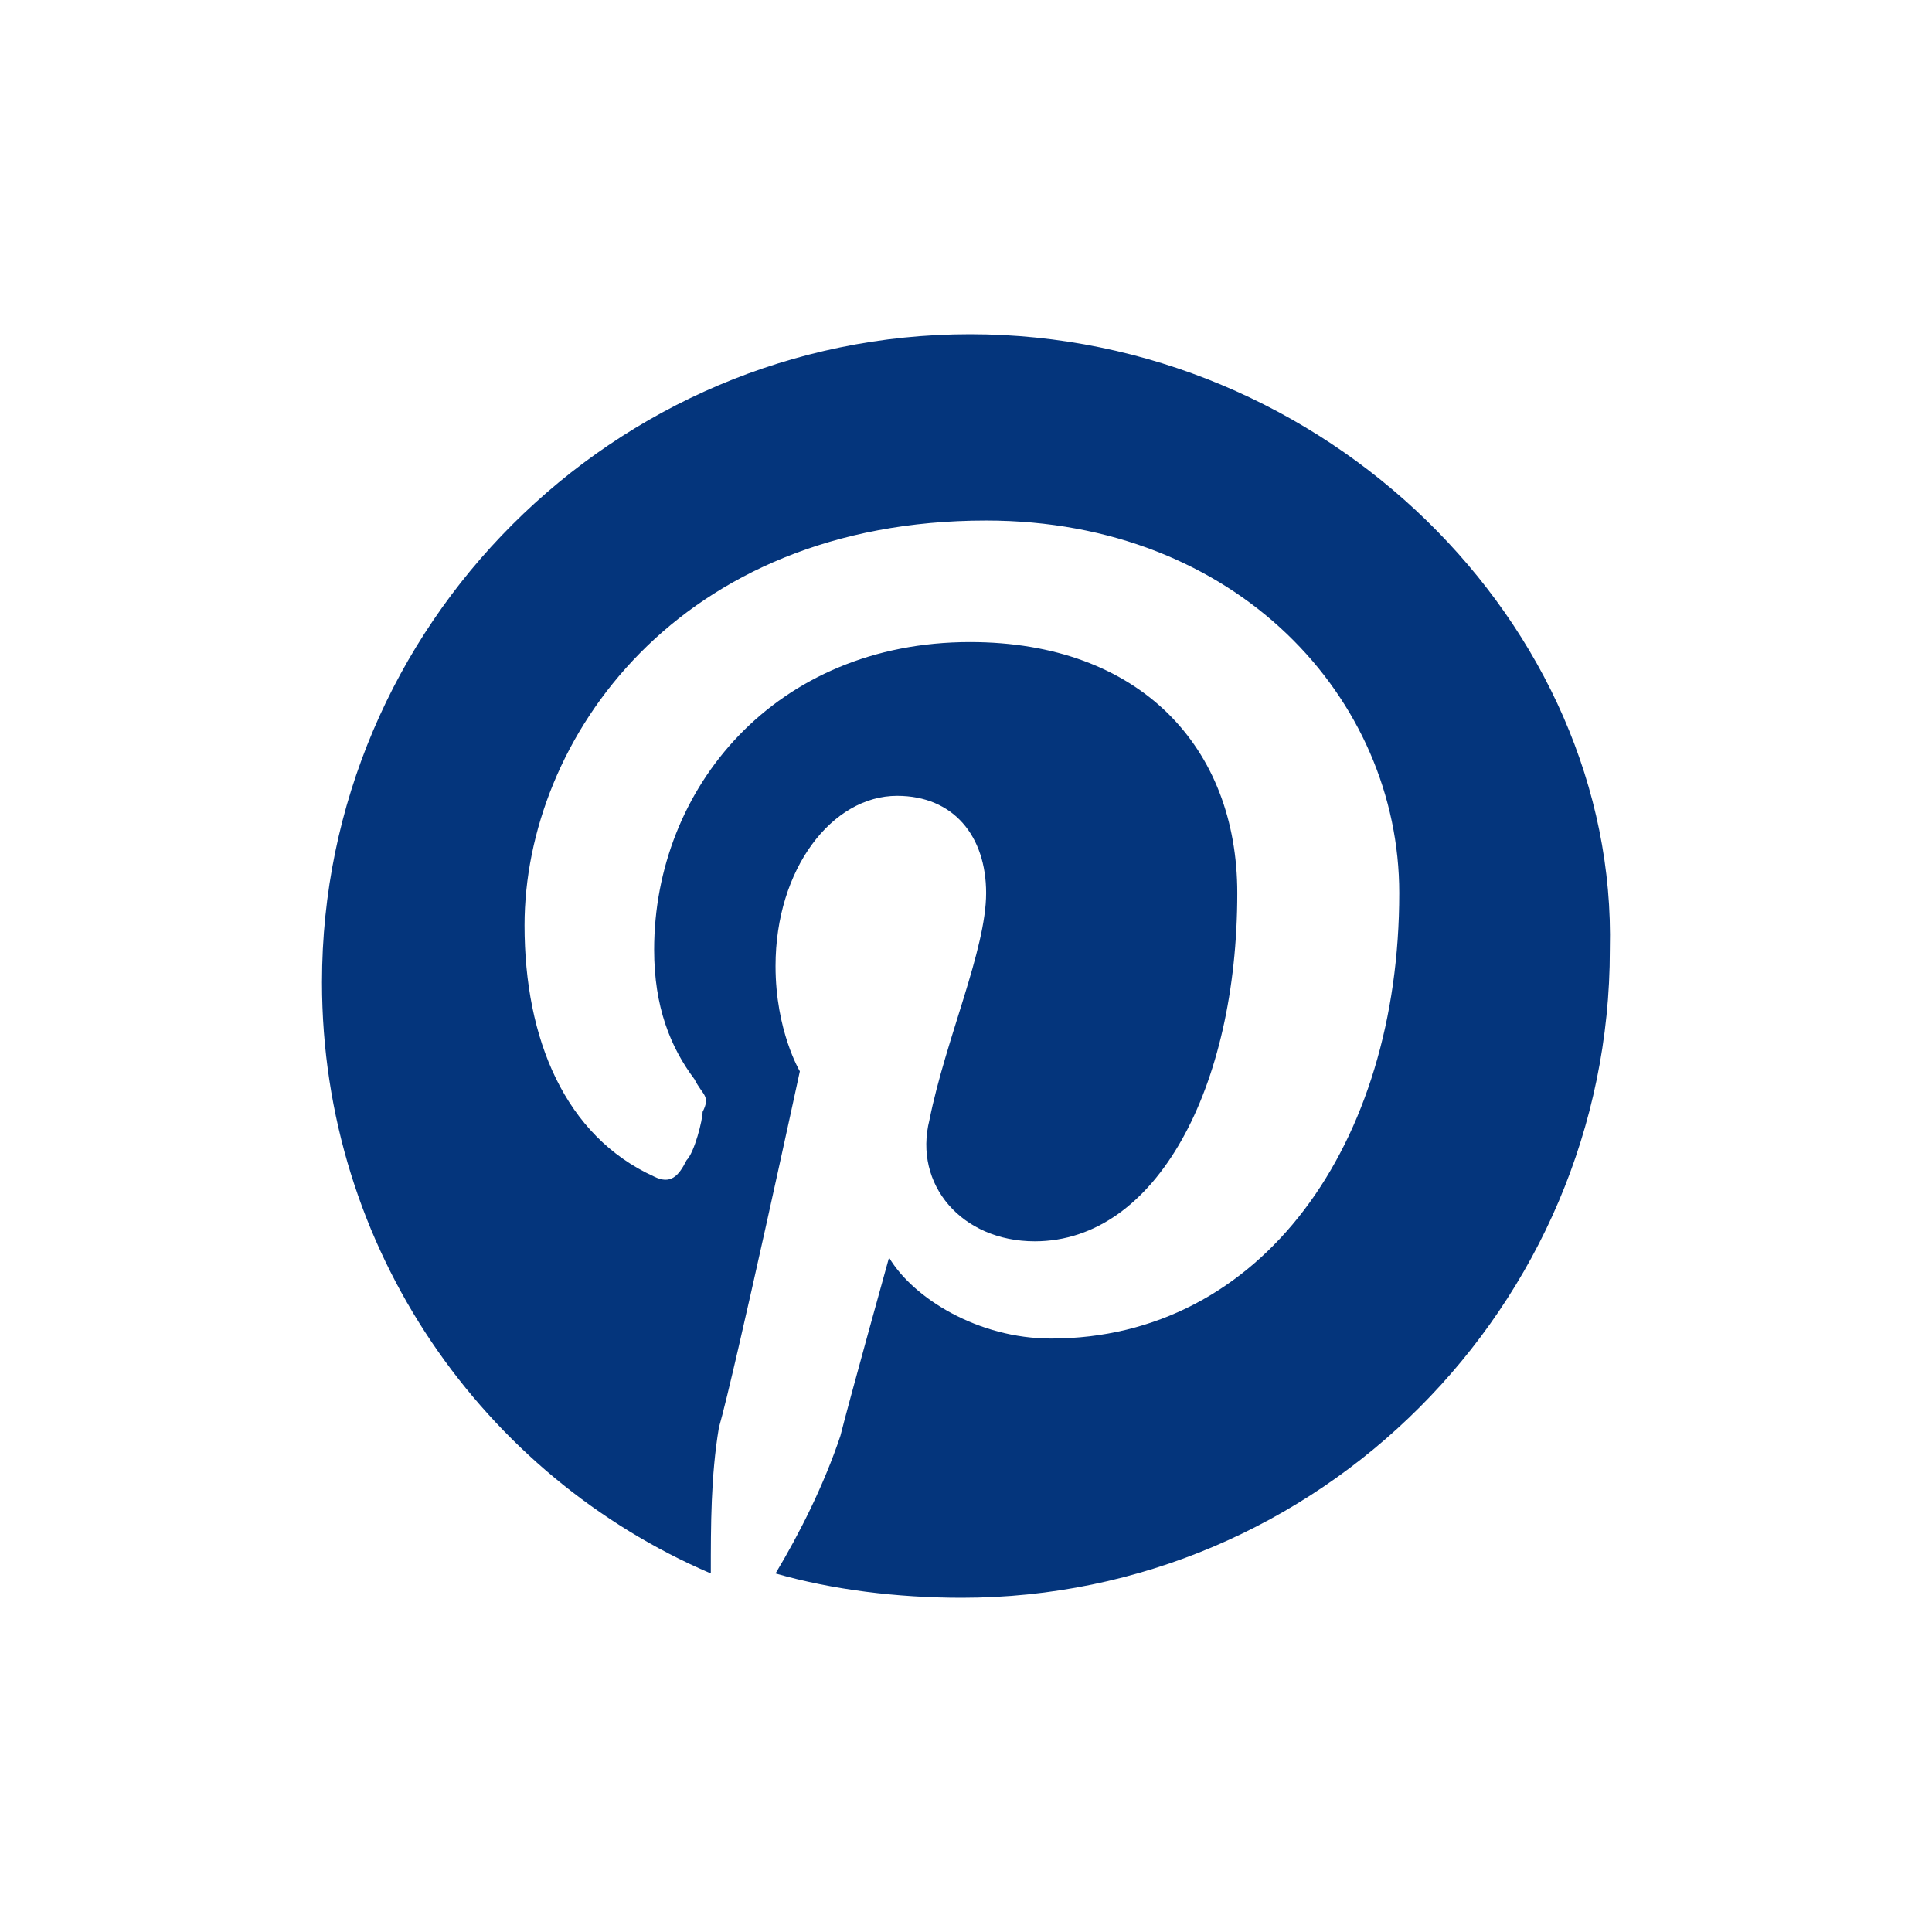 <svg width="12" height="12" viewBox="0 0 12 12" fill="none" xmlns="http://www.w3.org/2000/svg">
<path d="M6.025 2.076C3.811 2.076 2 3.887 2 6.101C2 7.761 3.006 9.169 4.415 9.773C4.415 9.471 4.415 9.169 4.465 8.868C4.566 8.515 4.968 6.654 4.968 6.654C4.968 6.654 4.817 6.402 4.817 6C4.817 5.396 5.169 4.943 5.572 4.943C5.924 4.943 6.125 5.195 6.125 5.547C6.125 5.899 5.874 6.453 5.773 6.956C5.672 7.358 5.974 7.71 6.427 7.71C7.182 7.71 7.685 6.755 7.685 5.547C7.685 4.642 7.081 3.988 6.025 3.988C4.817 3.988 4.063 4.893 4.063 5.899C4.063 6.252 4.163 6.503 4.314 6.704C4.364 6.805 4.415 6.805 4.364 6.906C4.364 6.956 4.314 7.157 4.264 7.207C4.214 7.308 4.163 7.358 4.063 7.308C3.509 7.056 3.258 6.453 3.258 5.748C3.258 4.591 4.214 3.233 6.125 3.233C7.685 3.233 8.691 4.34 8.691 5.547C8.691 7.107 7.836 8.314 6.528 8.314C6.075 8.314 5.672 8.063 5.522 7.811C5.522 7.811 5.27 8.717 5.22 8.918C5.119 9.22 4.968 9.522 4.817 9.773C5.169 9.874 5.572 9.924 5.974 9.924C8.188 9.924 9.999 8.113 9.999 5.899C10.049 3.887 8.238 2.076 6.025 2.076Z" fill="#04357C"/>
</svg>
